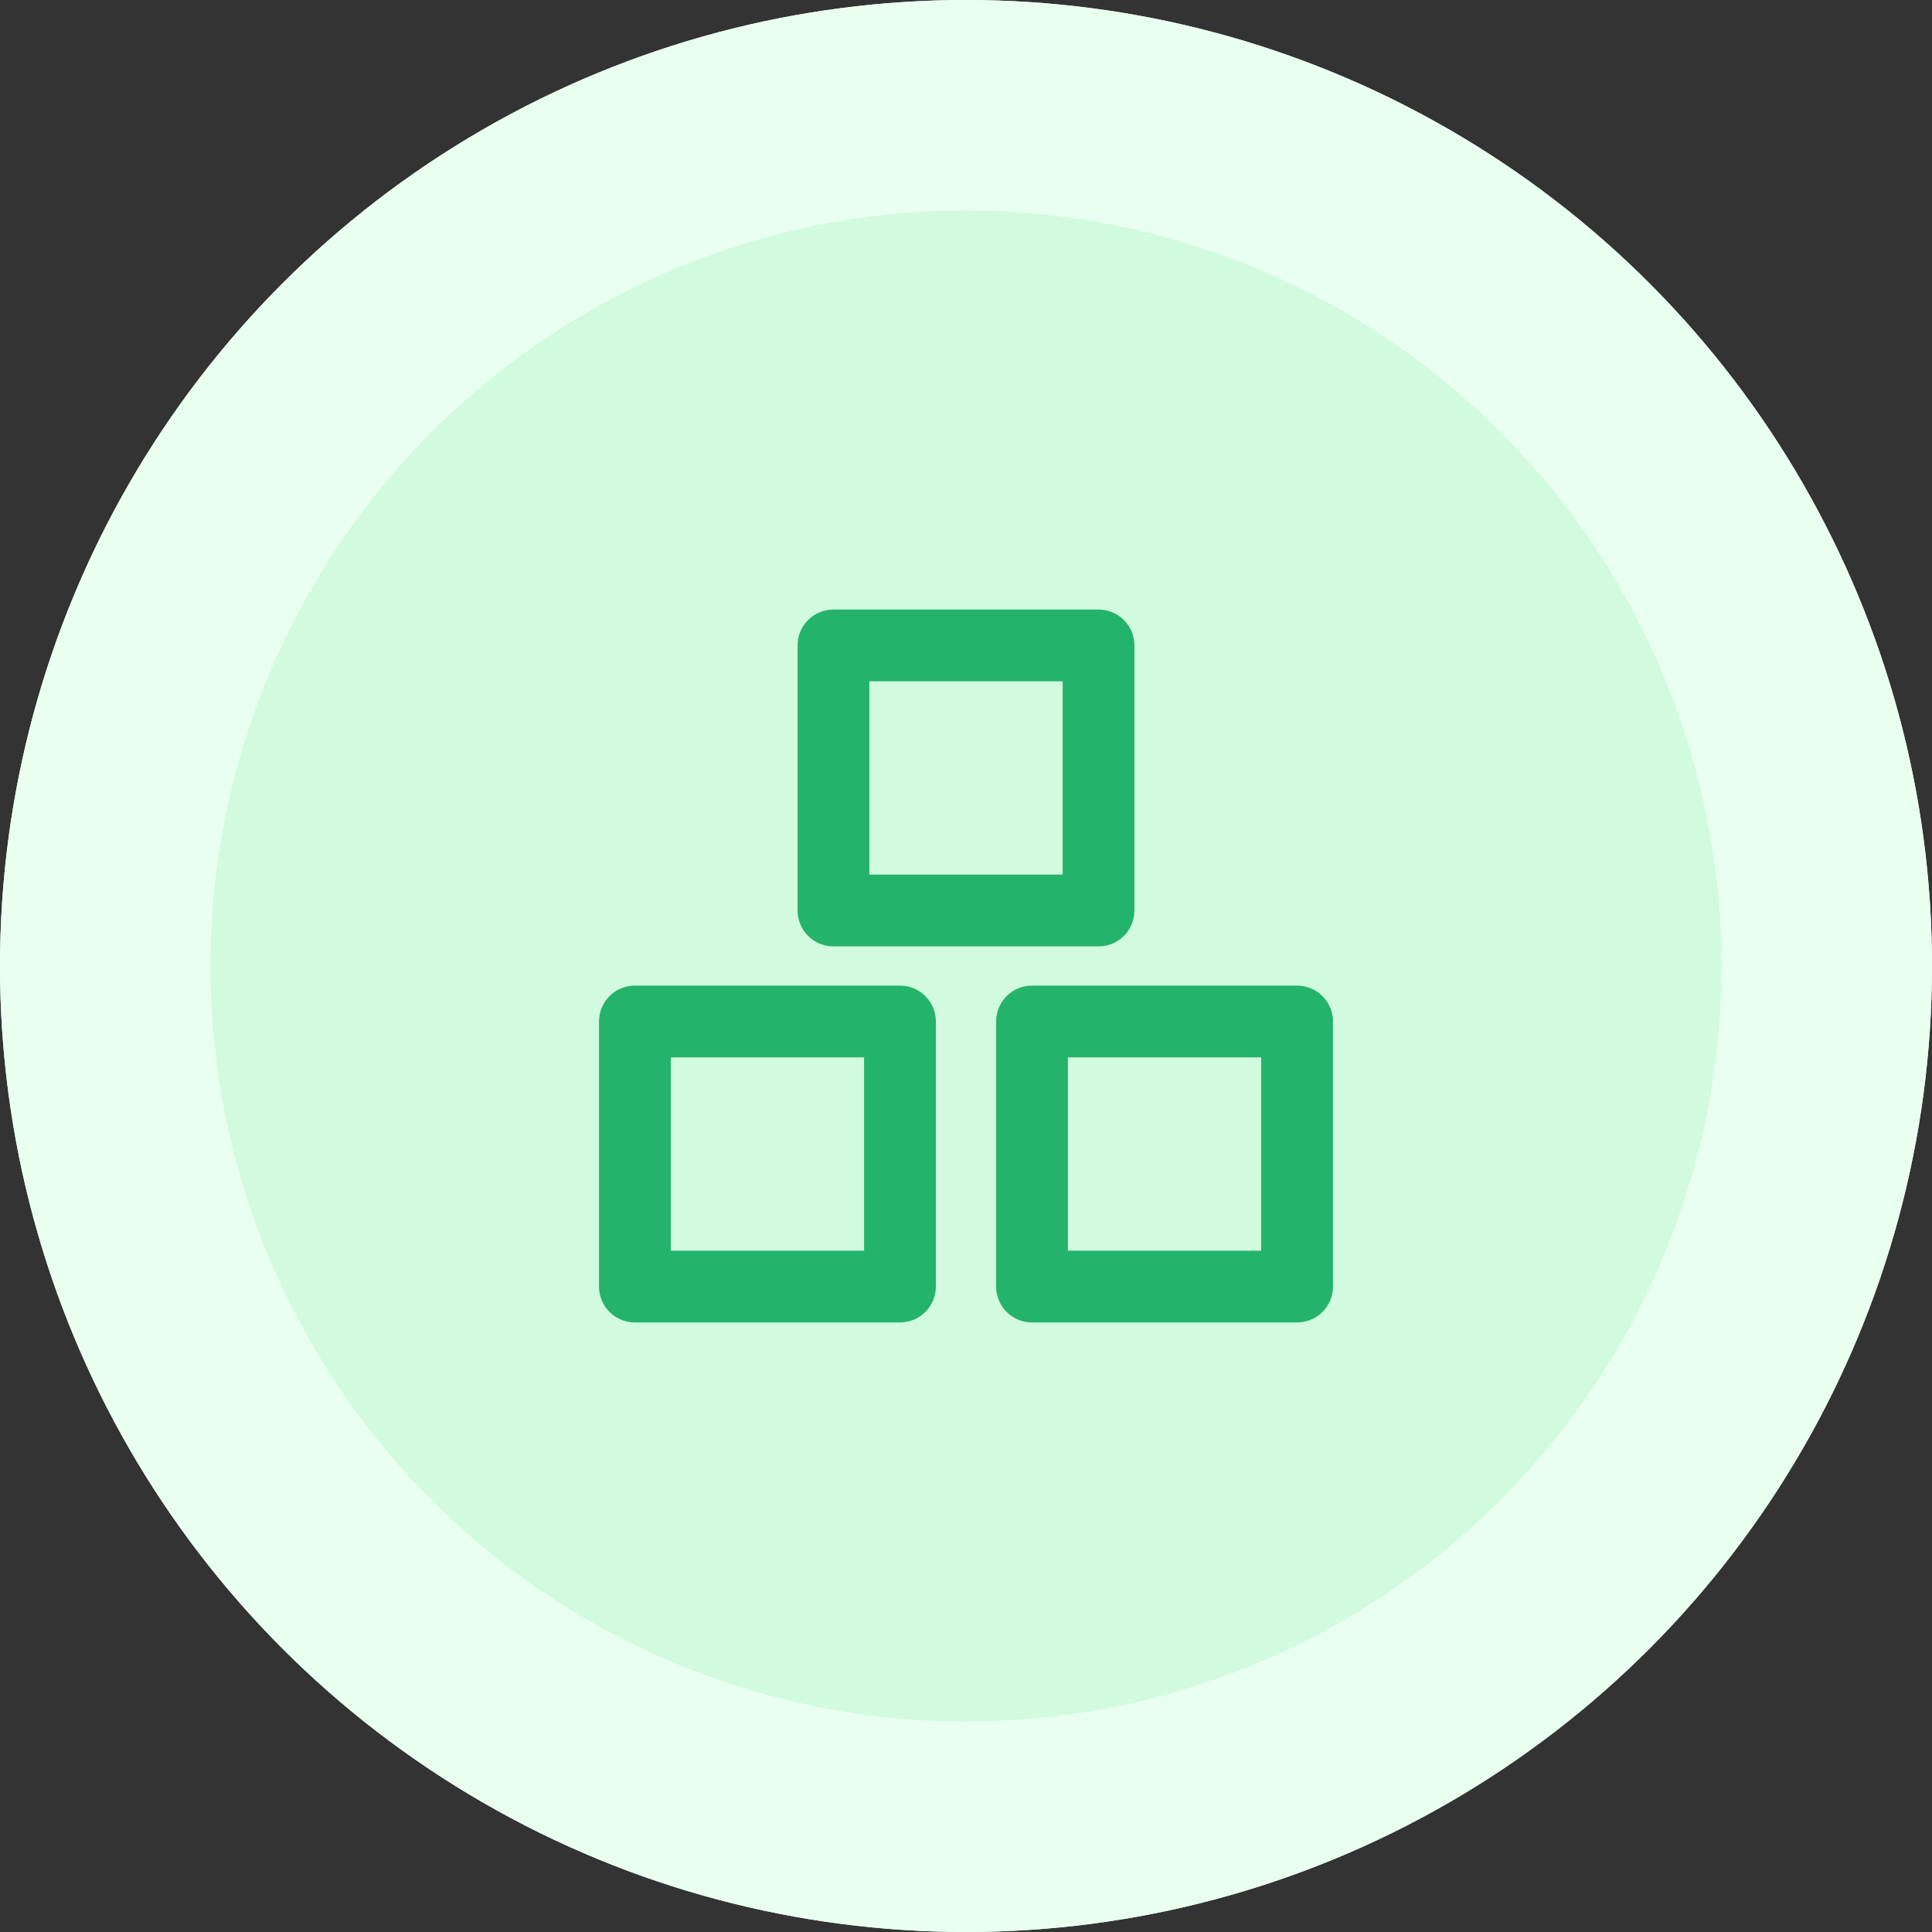 <?xml version="1.0" encoding="UTF-8"?>
<svg xmlns="http://www.w3.org/2000/svg" id="Layer_2" viewBox="0 0 40.38 40.38">
  <rect x="0" y="0" width="40.38" height="40.38" fill="#333333" stroke="none"/>
  <defs>
    <style>.cls-1{fill:#e9fff0;}.cls-2{fill:#d1fadf;}.cls-3{fill:none;stroke:#24b36a;stroke-linecap:round;stroke-linejoin:round;stroke-width:1.5px;}</style>
  </defs>
  <g id="Layer_1-2">
    <circle class="cls-1" cx="20.19" cy="20.19" r="20.19"></circle>
    <circle class="cls-2" cx="20.19" cy="20.19" r="15.79"></circle>
    <g>
      <g>
        <rect class="cls-3" x="13.27" y="21.35" width="5.54" height="5.54"></rect>
        <rect class="cls-3" x="21.57" y="21.35" width="5.54" height="5.54"></rect>
      </g>
      <rect class="cls-3" x="17.42" y="13.49" width="5.54" height="5.54"></rect>
    </g>
    <circle class="cls-1" cx="20.19" cy="20.19" r="20.19"></circle>
    <circle class="cls-2" cx="20.19" cy="20.19" r="15.79"></circle>
    <g>
      <g>
        <rect class="cls-3" x="13.27" y="21.35" width="5.54" height="5.54"></rect>
        <rect class="cls-3" x="21.57" y="21.35" width="5.54" height="5.54"></rect>
      </g>
      <rect class="cls-3" x="17.42" y="13.49" width="5.54" height="5.54"></rect>
    </g>
  </g>
</svg>
